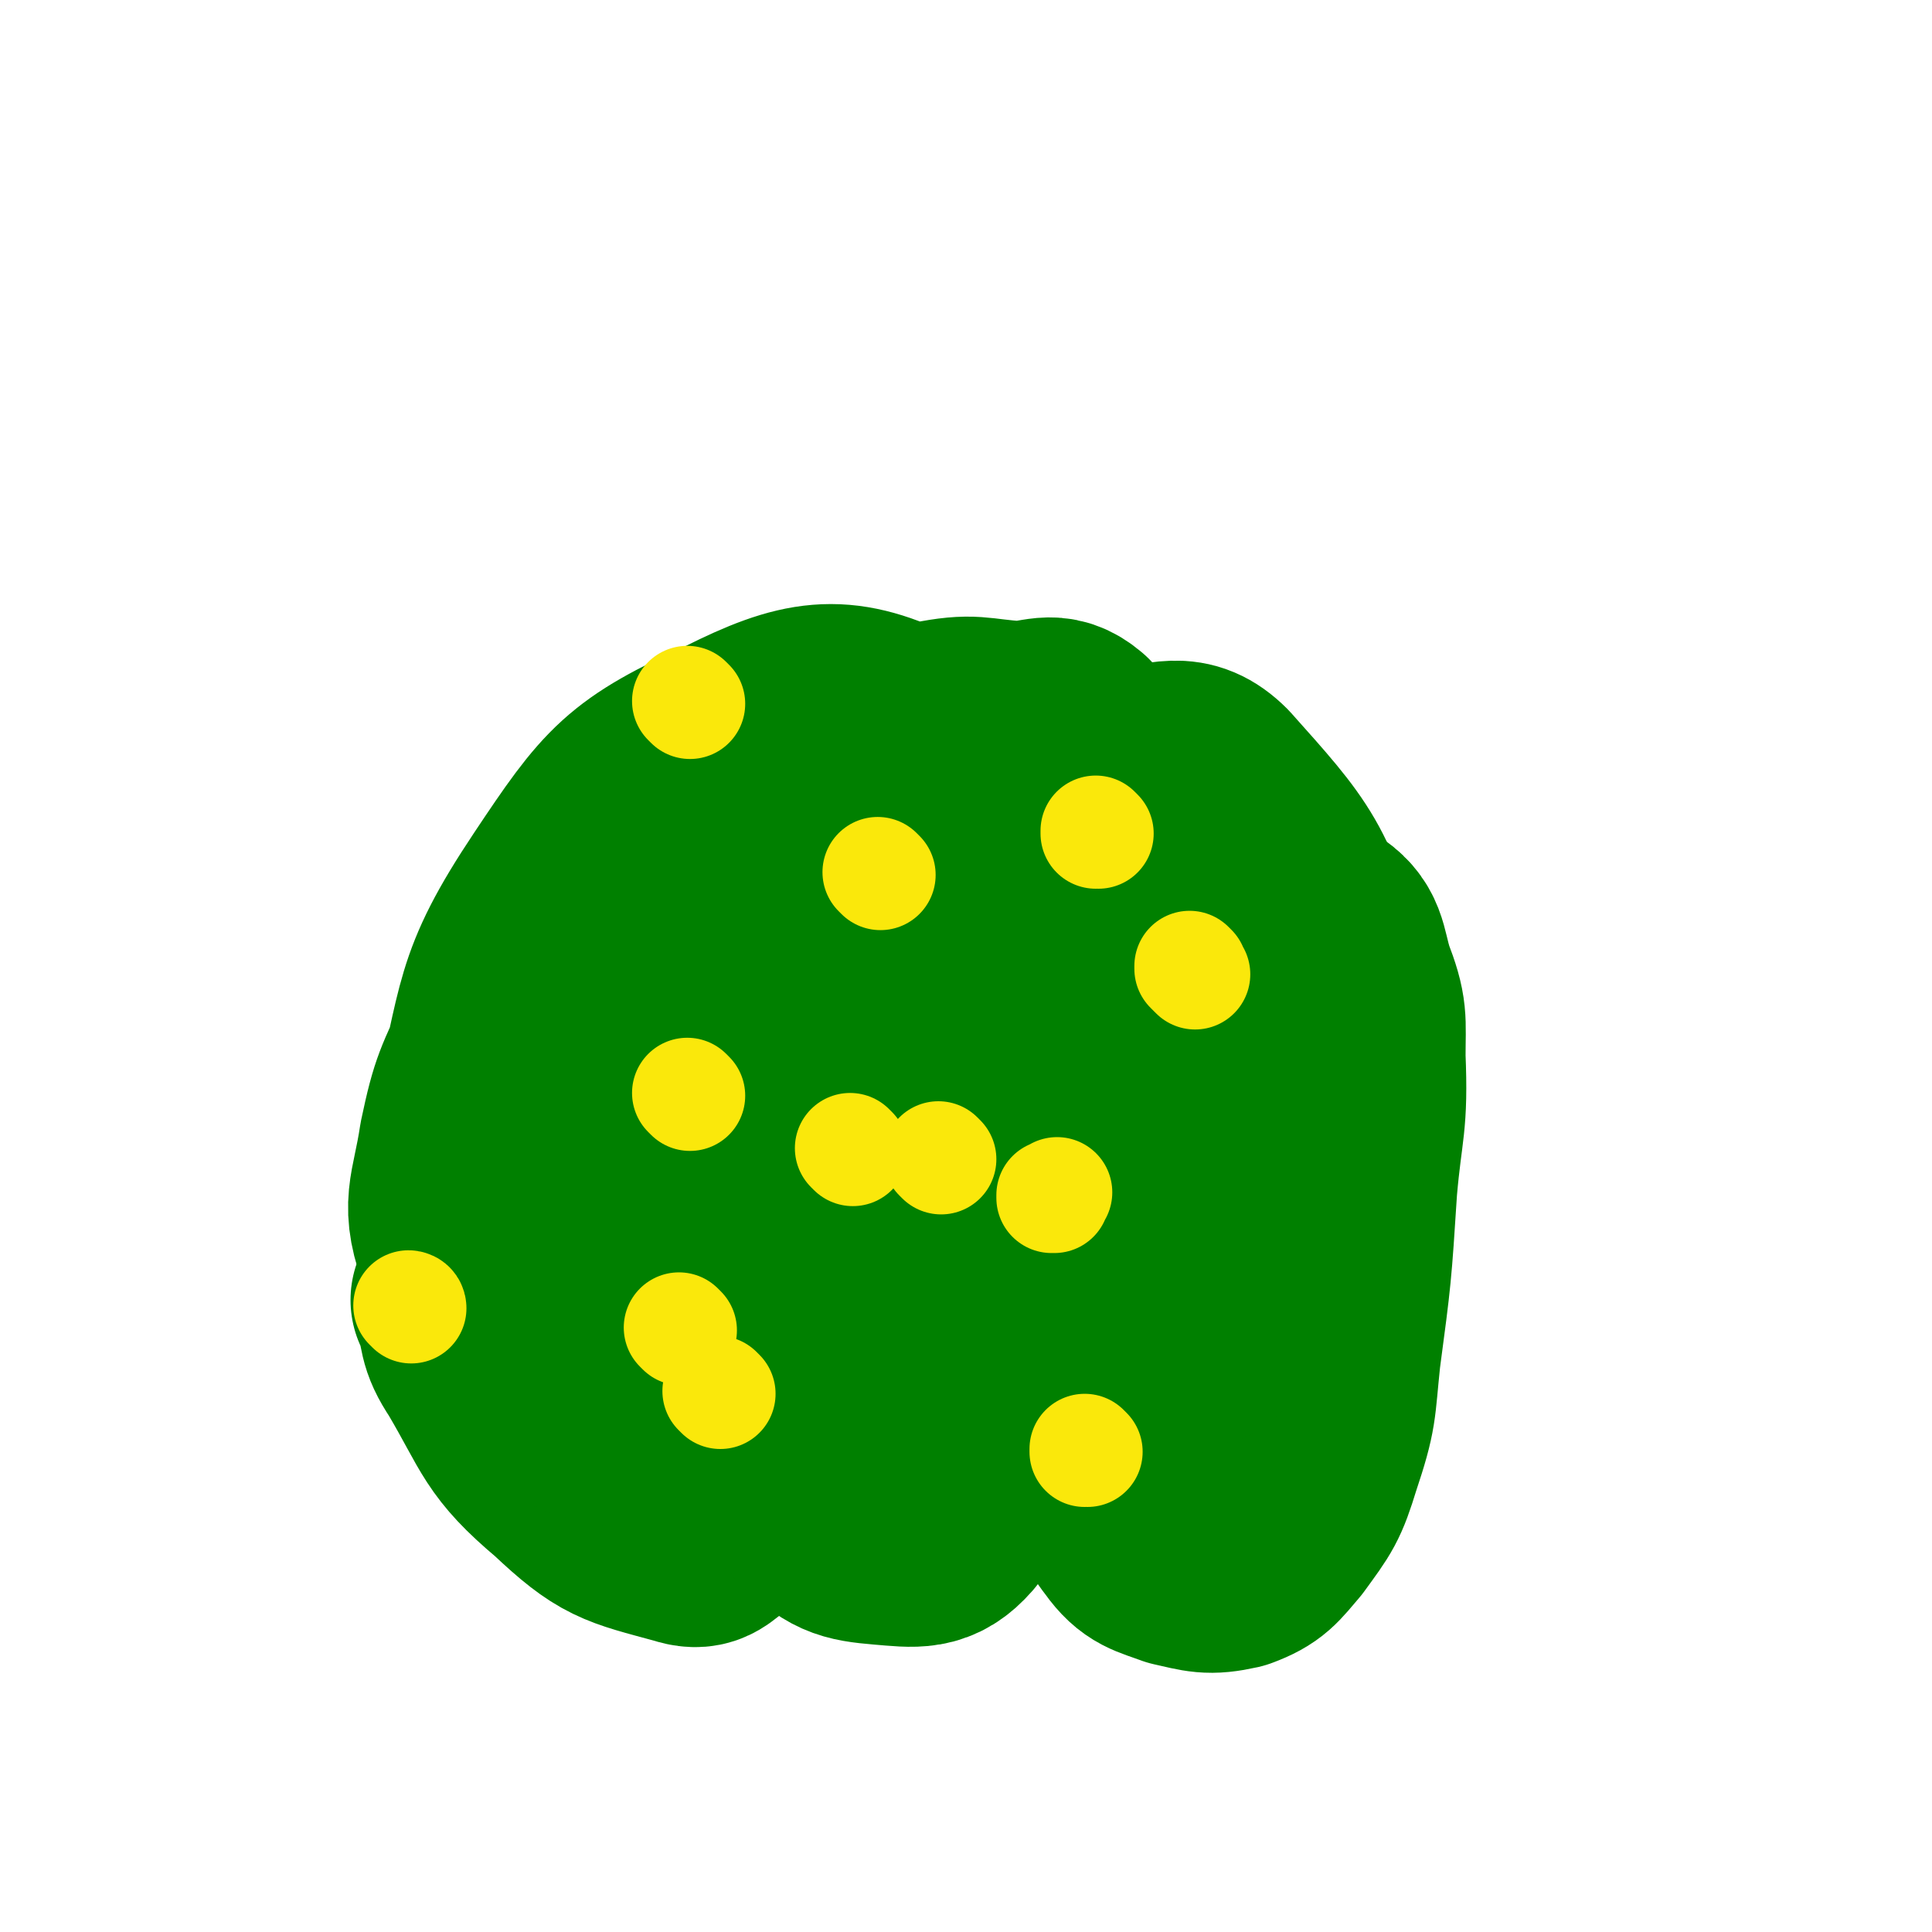 <svg viewBox='0 0 700 700' version='1.1' xmlns='http://www.w3.org/2000/svg' xmlns:xlink='http://www.w3.org/1999/xlink'><g fill='none' stroke='#008000' stroke-width='80' stroke-linecap='round' stroke-linejoin='round'><path d='M168,472c0,0 -1,-1 -1,-1 0,0 1,0 1,1 0,0 0,0 0,0 3,10 1,11 7,20 13,22 12,26 31,42 17,16 20,16 42,22 6,2 7,0 12,-4 6,-5 6,-6 10,-13 4,-9 3,-10 5,-19 1,-16 0,-16 1,-32 0,-12 1,-12 0,-23 -1,-5 -2,-5 -4,-9 -1,-1 -2,-3 -3,-2 -3,2 -3,3 -5,7 -2,7 -3,8 -3,15 0,10 0,11 3,21 2,13 1,14 7,26 4,9 3,11 12,16 16,9 19,14 38,12 22,-2 26,-4 43,-19 23,-20 18,-26 35,-52 2,-3 3,-7 4,-6 0,1 -2,5 -3,10 -1,9 -1,9 -1,19 0,14 0,14 3,27 3,13 2,15 9,24 5,7 8,7 16,10 9,2 11,3 20,1 8,-3 9,-5 15,-12 8,-11 9,-12 13,-25 6,-18 5,-18 7,-37 4,-30 4,-30 6,-61 2,-23 4,-23 3,-47 0,-14 1,-15 -4,-28 -3,-10 -2,-14 -10,-19 -7,-4 -10,-2 -20,0 -12,2 -15,1 -23,9 -11,10 -10,13 -15,27 -7,19 -7,19 -9,39 -2,18 0,19 1,37 0,4 0,4 0,9 '/><path d='M474,472c0,0 -1,0 -1,-1 0,-1 0,-1 0,-2 1,-14 2,-14 2,-27 1,-43 11,-46 2,-86 -9,-38 -14,-43 -39,-71 -9,-9 -15,-5 -29,-3 -14,2 -15,4 -27,12 -14,9 -15,9 -24,23 -9,15 -8,17 -12,35 -5,21 -6,21 -7,42 0,15 0,16 4,30 3,12 3,14 10,23 5,5 8,7 15,6 8,-2 10,-4 16,-12 8,-10 9,-11 13,-23 6,-20 3,-21 5,-42 2,-24 2,-24 2,-48 0,-16 0,-17 -4,-32 -4,-15 -2,-19 -12,-29 -7,-6 -10,-2 -20,-2 -15,-1 -15,-3 -30,0 -16,3 -19,0 -32,10 -19,15 -18,19 -32,40 -12,18 -13,18 -20,39 -9,26 -7,27 -11,55 -3,21 -5,22 -3,42 2,15 4,15 11,28 7,12 10,27 18,20 39,-27 54,-37 76,-88 19,-42 12,-50 6,-96 -3,-26 -4,-38 -24,-49 -23,-11 -35,-9 -61,4 -35,16 -39,21 -61,54 -24,36 -20,41 -31,84 -4,16 -7,20 1,33 25,38 32,48 66,69 9,6 12,-6 20,-16 11,-12 13,-13 18,-28 7,-21 4,-22 6,-44 1,-24 2,-24 1,-48 -1,-16 0,-17 -5,-33 -4,-11 -4,-13 -12,-21 -6,-6 -8,-7 -17,-6 -13,1 -15,2 -26,9 -13,8 -14,8 -23,20 -12,15 -12,16 -20,34 -8,18 -9,18 -13,37 -3,20 -7,22 0,40 10,28 11,38 34,52 17,10 30,10 45,-3 25,-25 22,-35 34,-72 8,-23 4,-24 6,-48 2,-18 2,-19 2,-36 0,-10 1,-14 -3,-19 -3,-2 -6,1 -9,5 -7,8 -9,8 -11,19 -5,26 -6,27 -4,53 3,47 7,47 15,93 1,10 0,10 3,20 6,14 4,17 14,27 9,9 12,10 24,11 12,1 17,2 24,-6 9,-13 5,-18 9,-36 6,-30 4,-31 9,-61 3,-21 3,-21 6,-43 2,-15 1,-15 3,-31 0,-6 1,-11 1,-11 0,-1 -1,4 -1,8 -2,14 -2,14 -3,28 -1,20 -1,20 -1,41 1,17 0,18 4,34 3,13 3,15 11,25 4,5 8,7 13,5 9,-4 9,-8 15,-18 7,-11 6,-12 11,-25 9,-23 13,-51 16,-47 4,5 -1,32 -2,65 '/></g>
<g fill='none' stroke='#FAE80B' stroke-width='40' stroke-linecap='round' stroke-linejoin='round'><path d='M309,417c0,0 -1,-1 -1,-1 0,0 0,0 1,1 0,0 0,0 0,0 '/><path d='M398,302c0,0 -1,-1 -1,-1 0,0 0,0 0,1 0,0 0,0 0,0 1,0 0,-1 0,-1 '/><path d='M432,351c0,0 -1,-1 -1,-1 0,0 0,0 0,1 0,0 0,0 0,0 1,1 1,1 2,2 0,0 0,0 0,0 '/><path d='M394,526c0,0 -1,-1 -1,-1 0,0 0,0 0,1 0,0 0,0 0,0 1,0 0,-1 0,-1 '/><path d='M247,482c0,0 -1,-1 -1,-1 0,0 0,0 1,1 0,0 0,0 0,0 '/><path d='M250,397c0,0 -1,-1 -1,-1 0,0 0,0 1,1 '/><path d='M250,255c0,0 -1,-1 -1,-1 0,0 0,0 1,1 0,0 0,0 0,0 0,0 -1,-1 -1,-1 0,0 0,0 1,1 '/><path d='M149,474c0,0 -1,-1 -1,-1 0,0 1,0 1,1 0,0 0,0 0,0 0,0 -1,-1 -1,-1 0,0 1,0 1,1 '/><path d='M261,505c0,0 -1,-1 -1,-1 0,0 0,0 1,1 0,0 0,0 0,0 0,0 -1,-1 -1,-1 '/><path d='M382,434c0,0 -1,-1 -1,-1 0,0 0,1 0,1 1,-1 1,-1 2,-2 '/><path d='M319,317c0,0 -1,-1 -1,-1 0,0 0,0 1,1 0,0 0,0 0,0 0,0 -1,-1 -1,-1 '/><path d='M341,420c0,0 -1,-1 -1,-1 0,0 0,0 1,1 '/></g>
</svg>